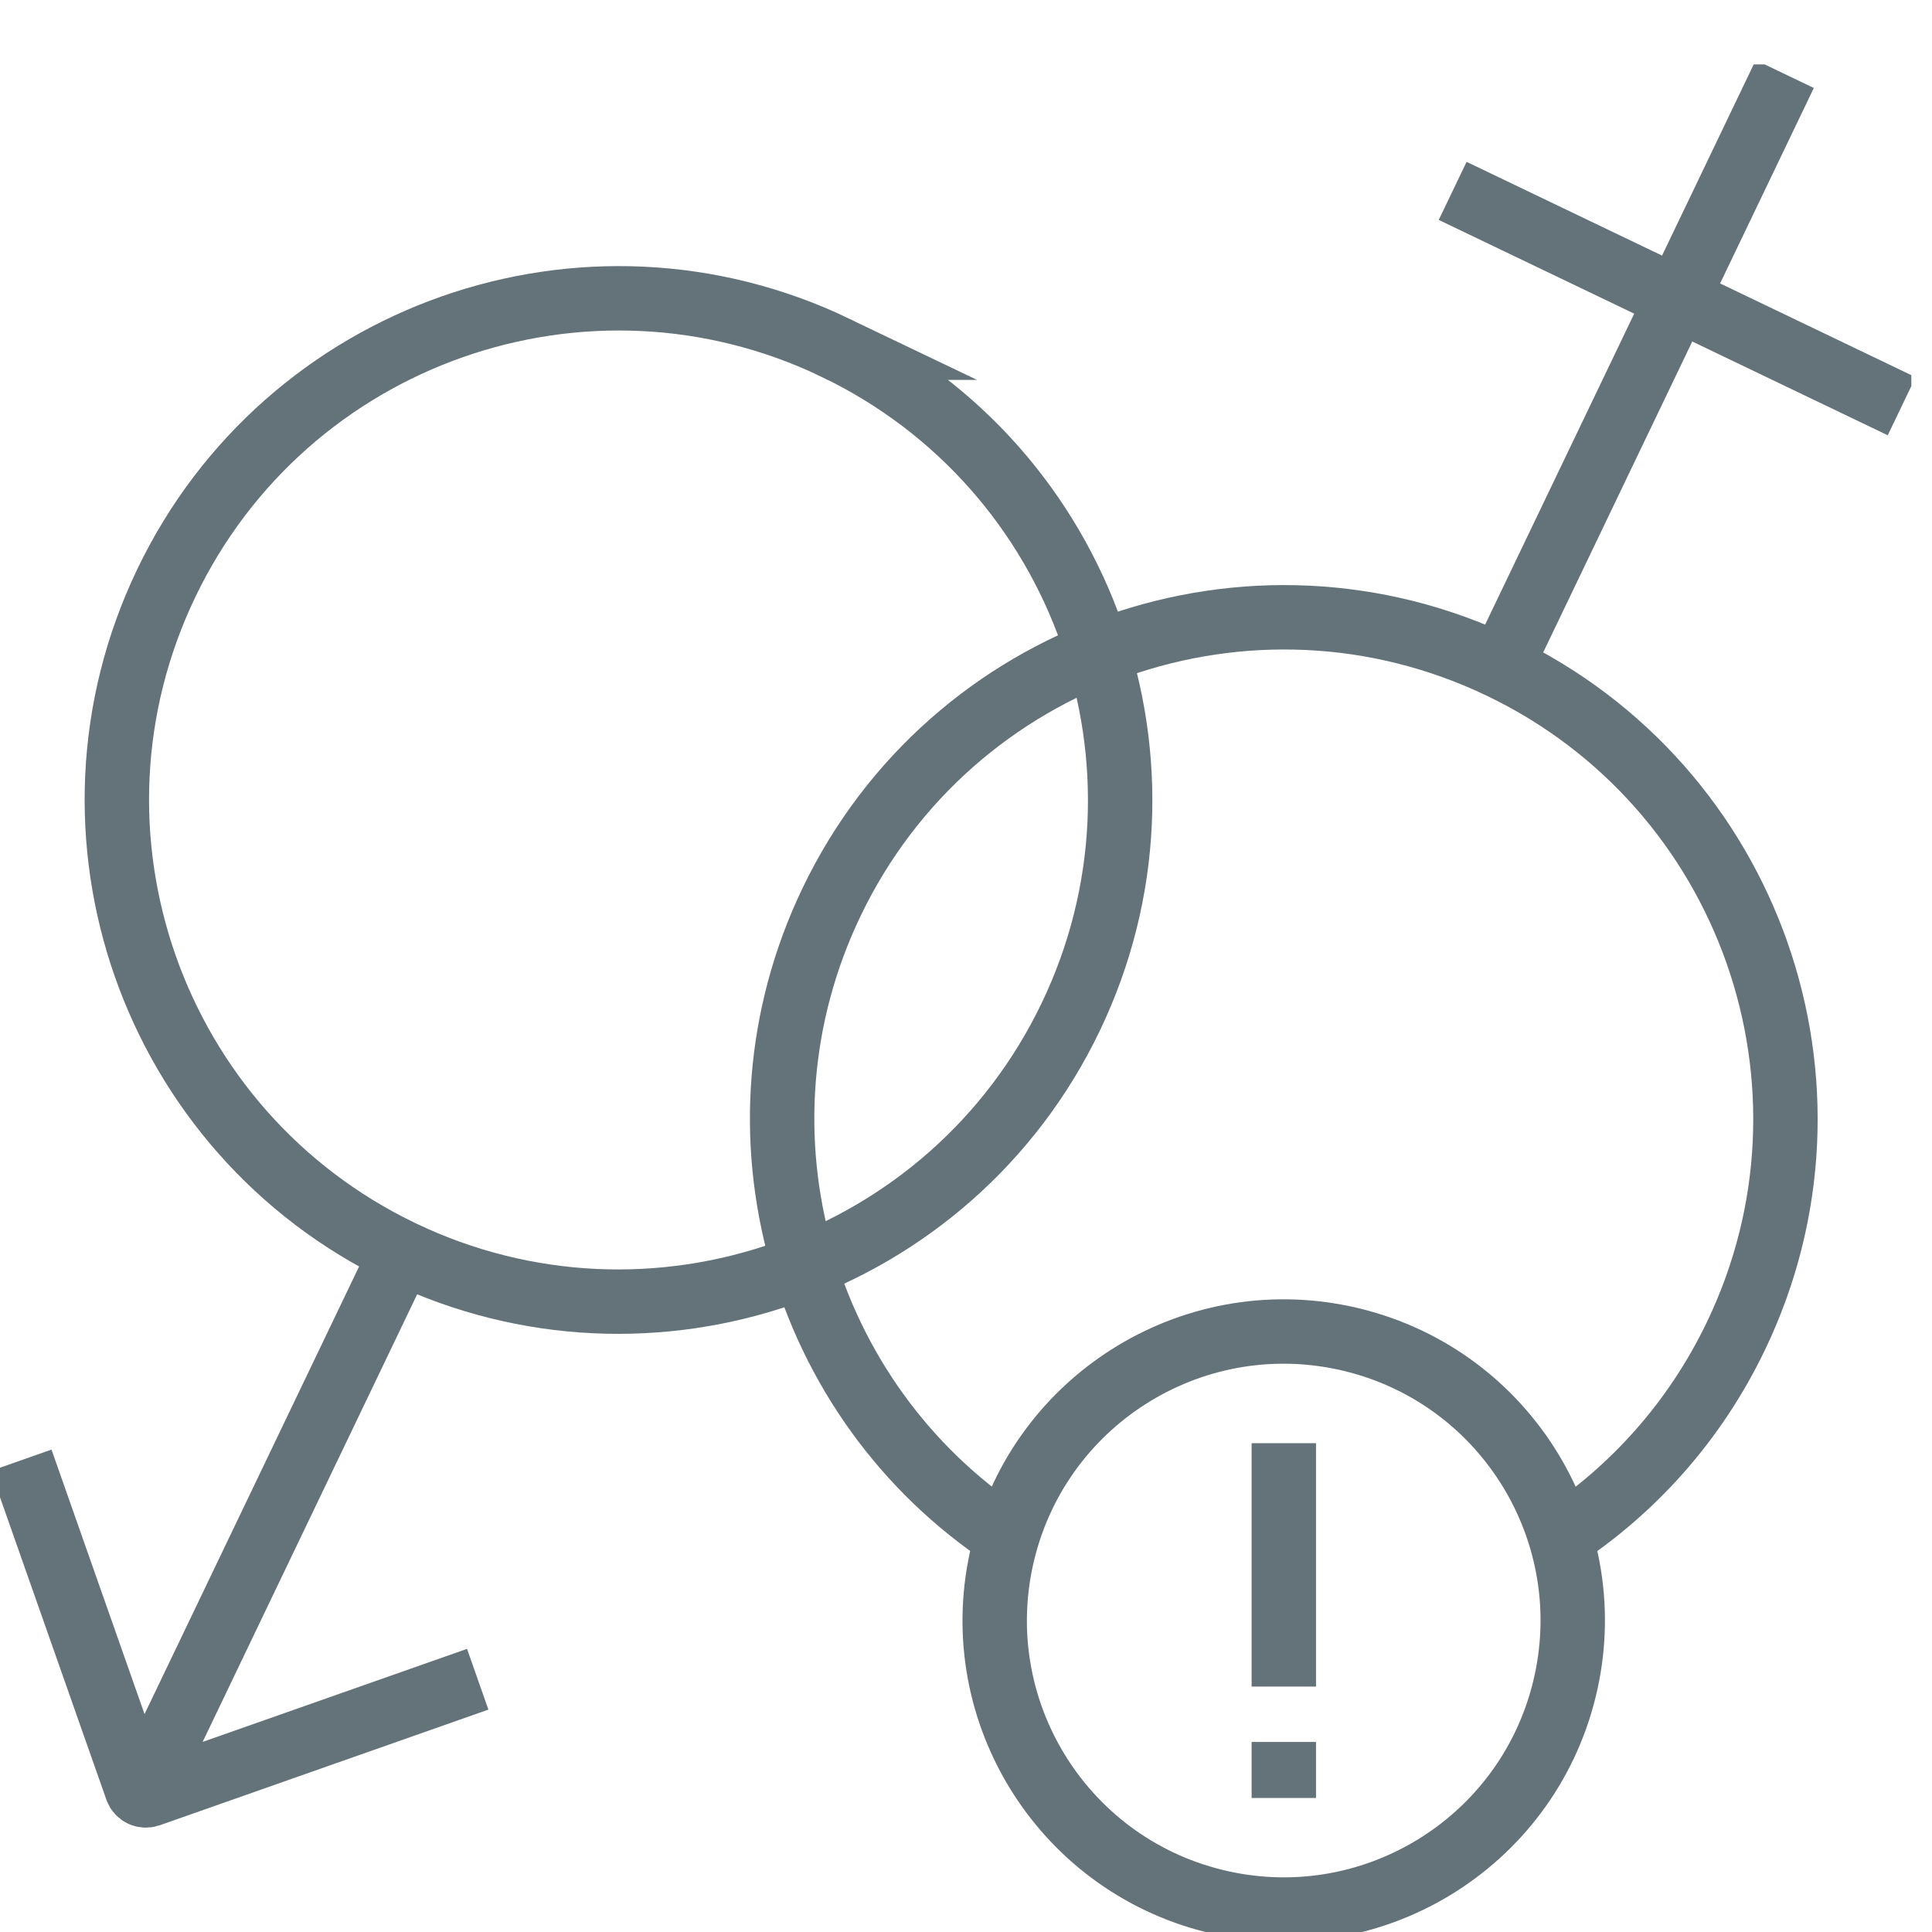 <svg width="30" height="30" viewBox="0 0 30 30" fill="none" xmlns="http://www.w3.org/2000/svg">
<g clip-path="url(#clip0_5019_37521)">
<path fill-rule="evenodd" clip-rule="evenodd" d="M12.971 5.399C16.849 7.259 18.486 11.911 16.627 15.789C14.767 19.668 10.115 21.304 6.237 19.445C2.358 17.584 0.722 12.933 2.582 9.055C4.442 5.176 9.094 3.54 12.972 5.399H12.971Z" stroke="#64737A" stroke-miterlimit="22.93"/>
<path d="M6.197 19.527L2.304 27.649" stroke="#64737A" stroke-miterlimit="22.93"/>
<path d="M0.328 22.675L2.124 27.781C2.152 27.858 2.235 27.897 2.312 27.872L7.418 26.075" stroke="#64737A" stroke-miterlimit="22.93"/>
<path d="M23.342 10.269L27.714 1.15" stroke="#64737A" stroke-miterlimit="22.93"/>
<path d="M22.557 2.964L29.529 6.308" stroke="#64737A" stroke-miterlimit="22.93"/>
<path d="M24.195 23.896C25.349 23.144 26.318 22.075 26.957 20.742C28.817 16.864 27.18 12.211 23.302 10.352C19.424 8.493 14.771 10.13 12.912 14.008C11.209 17.56 12.438 21.761 15.637 23.871" stroke="#64737A" stroke-miterlimit="22.93"/>
<path d="M24.291 26.234C24.882 23.827 23.41 21.397 21.004 20.806C18.597 20.215 16.167 21.687 15.576 24.093C14.985 26.5 16.457 28.93 18.863 29.521C21.27 30.112 23.7 28.64 24.291 26.234Z" stroke="#64737A" stroke-miterlimit="22.93"/>
<path d="M19.935 22.41V26.189" stroke="#64737A" stroke-miterlimit="22.93"/>
<path d="M19.935 27.049V27.919" stroke="#64737A" stroke-miterlimit="22.93"/>
</g>
<defs>
<clipPath id="clip0_5019_37521">
<rect width="29.679" height="29" fill="white" transform="translate(0 1)"/>
</clipPath>
</defs>
</svg>
